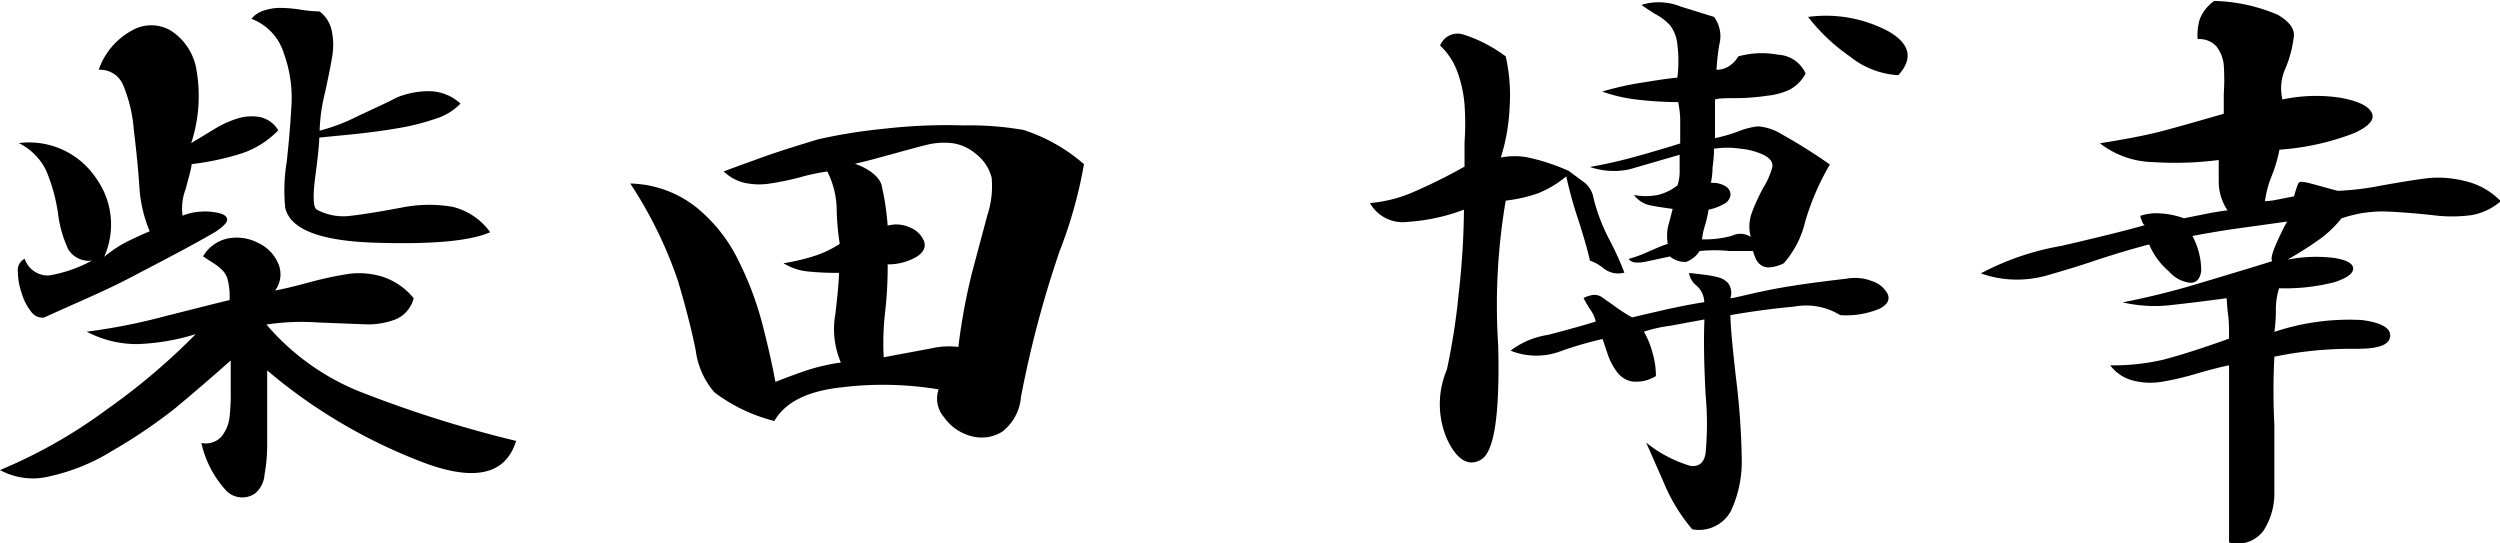 <svg xmlns="http://www.w3.org/2000/svg" viewBox="0 0 132.96 28.88"><title>アセット 1</title><g id="レイヤー_2" data-name="レイヤー 2"><g id="レイヤー_2-2" data-name="レイヤー 2"><path d="M12.13,12.68a2.47,2.47,0,0,1,1.58.23A2.11,2.11,0,0,1,14.79,14a1.43,1.43,0,0,1-.16,1.45c.39-.07,1-.21,1.84-.44a18.71,18.71,0,0,1,2.12-.45,4.24,4.24,0,0,1,1.76.16A3.56,3.56,0,0,1,22,15.86,1.64,1.64,0,0,1,21,17a4.1,4.1,0,0,1-1.55.25l-2.54-.1a12.48,12.48,0,0,0-2.74.11,12.8,12.8,0,0,0,5.28,3.69,63.66,63.66,0,0,0,8,2.5q-.87,2.81-5.31,1a28.34,28.34,0,0,1-7.93-4.75c0,.15,0,.66,0,1.53s0,1.63,0,2.27a9.15,9.15,0,0,1-.14,1.74,1.44,1.44,0,0,1-.5,1A1.19,1.19,0,0,1,12,26.06a5.52,5.52,0,0,1-1.29-2.5,1.14,1.14,0,0,0,1.05-.32,2,2,0,0,0,.45-1.08,10.62,10.62,0,0,0,.06-1.41c0-.49,0-1,0-1.58-1,.89-2,1.75-3,2.58A28.12,28.12,0,0,1,5.93,24a10.6,10.6,0,0,1-3.24,1.32A3.66,3.66,0,0,1,0,25a26.9,26.9,0,0,0,5.69-3.23,34.59,34.59,0,0,0,4.72-4,11.7,11.7,0,0,1-3.11.53,5.72,5.72,0,0,1-2.69-.66,31.59,31.59,0,0,0,4.16-.82c1.74-.44,2.88-.73,3.44-.86a3.87,3.87,0,0,0-.08-1,1.2,1.2,0,0,0-.24-.52,2.65,2.65,0,0,0-.53-.44c-.25-.16-.44-.28-.56-.37A2,2,0,0,1,12.13,12.68ZM7,1.63a2.06,2.06,0,0,1,2.09,0,3.07,3.07,0,0,1,1.36,2.09,8.08,8.08,0,0,1-.28,3.89l1.29-.78a5.36,5.36,0,0,1,1.18-.53,2.55,2.55,0,0,1,1.16-.08,1.51,1.51,0,0,1,1,.71,4.86,4.86,0,0,1-1.92,1.22,14.53,14.53,0,0,1-2.69.58c0,.18-.13.62-.32,1.34a2.81,2.81,0,0,0-.16,1.4,2.91,2.91,0,0,1,.92-.21,3.14,3.14,0,0,1,1,.07c.3.07.45.19.45.35s-.21.38-.64.66C9.87,13.25,8.38,14,7,14.73s-3,1.4-4.66,2.16a.73.73,0,0,1-.68-.31,2.86,2.86,0,0,1-.51-1,3.58,3.58,0,0,1-.2-1.12.69.69,0,0,1,.36-.7,1.3,1.3,0,0,0,1.3.89,7.33,7.33,0,0,0,2.28-.79,1.29,1.29,0,0,1-1.26-.6,6.39,6.39,0,0,1-.55-1.95,9.24,9.24,0,0,0-.63-2.25A3.18,3.18,0,0,0,1,7.61,4.29,4.29,0,0,1,5.14,9.52a4.21,4.21,0,0,1,.4,4.14A7.2,7.2,0,0,1,6.48,13c.3-.17.79-.4,1.48-.7a7.3,7.3,0,0,1-.55-2.4C7.35,9,7.25,8,7.12,6.93A7.81,7.81,0,0,0,6.54,4.5a1.33,1.33,0,0,0-1.29-.79A3.78,3.78,0,0,1,7,1.63ZM14.07.55a2.65,2.65,0,0,1,.85-.13,7,7,0,0,1,1.1.1A7.65,7.65,0,0,0,17,.61a1.75,1.75,0,0,1,.66,1.11,3.72,3.72,0,0,1,0,1.33c-.07.44-.2,1.07-.38,1.9a9.17,9.17,0,0,0-.28,2,10,10,0,0,0,2-.76c.89-.42,1.59-.73,2.09-1a4.54,4.54,0,0,1,1.69-.34,2.48,2.48,0,0,1,1.71.66,3.1,3.1,0,0,1-1.34.81,12.16,12.16,0,0,1-2.06.51c-.76.13-1.6.24-2.51.33s-1.45.14-1.6.16c0,.3-.07,1-.21,2.06s-.11,1.67.08,1.77a3,3,0,0,0,1.86.32c.69-.08,1.58-.23,2.65-.43A7.36,7.36,0,0,1,24.07,11a3.47,3.47,0,0,1,2,1.35C25,12.82,23,13,20,12.91s-4.57-.72-4.83-1.86a9.25,9.25,0,0,1,.08-2.45c.14-1.28.22-2.35.26-3.2a6.91,6.91,0,0,0-.42-2.58A2.85,2.85,0,0,0,13.37,1,1.43,1.43,0,0,1,14.07.55Z"/><path d="M54.43,6.91a9.25,9.25,0,0,1,3.22,1.82,24.09,24.09,0,0,1-1.3,4.64,56.56,56.56,0,0,0-2.05,7.74,2.59,2.59,0,0,1-1,1.85,2.06,2.06,0,0,1-1.66.23,2.53,2.53,0,0,1-1.43-1,1.5,1.5,0,0,1-.29-1.48,18,18,0,0,0-5.16-.11c-1.85.2-3,.8-3.58,1.79A8.92,8.92,0,0,1,38,20.87a4.25,4.25,0,0,1-1-2.24c-.2-1-.51-2.24-.94-3.68a22.48,22.48,0,0,0-2.54-5.19A5.87,5.87,0,0,1,37,11a8.31,8.31,0,0,1,2.27,2.85,17.21,17.21,0,0,1,1.28,3.4q.44,1.71.69,3.06c.69-.27,1.29-.49,1.81-.66a11.11,11.11,0,0,1,1.67-.37,4.54,4.54,0,0,1-.29-2.59c.13-1.11.19-1.83.19-2.18a14,14,0,0,1-1.72-.08A3,3,0,0,1,41.67,14a10.87,10.87,0,0,0,1.59-.37,5.62,5.62,0,0,0,1.4-.66,13.75,13.75,0,0,1-.16-1.74A4.66,4.66,0,0,0,44,9.12a10.72,10.72,0,0,0-1.45.31,15.45,15.45,0,0,1-1.73.35,3.69,3.69,0,0,1-1.24-.06,2.4,2.4,0,0,1-1.09-.6c.21-.09.86-.32,1.93-.71s2.11-.7,3.09-1A28.29,28.29,0,0,1,47,6.85a28.89,28.89,0,0,1,4.24-.18A16.75,16.75,0,0,1,54.43,6.91Zm-7.53,3A14.1,14.1,0,0,1,47.21,12a1.73,1.73,0,0,1,1.21.11,1.31,1.31,0,0,1,.72.71c.11.29,0,.56-.33.8a3,3,0,0,1-1.6.44,21.4,21.4,0,0,1-.14,2.58A14,14,0,0,0,47,19l2.52-.47a4.24,4.24,0,0,1,1.45-.08,31.65,31.65,0,0,1,.74-4l.8-3a4.93,4.93,0,0,0,.23-2,2.33,2.33,0,0,0-.87-1.29,2.42,2.42,0,0,0-1.26-.55,3.87,3.87,0,0,0-1.27.08c-.42.1-1,.26-1.87.5s-1.5.41-2,.52C46.29,9,46.79,9.44,46.9,9.89Z"/><path d="M80.29,5.66a10.45,10.45,0,0,1-.47,2.72,3.68,3.68,0,0,1,1.47,0,10.78,10.78,0,0,1,2.14.71l.79.58a1.35,1.35,0,0,1,.53.87,9.85,9.85,0,0,0,.85,2.22,15.71,15.71,0,0,1,.79,1.74,1.25,1.25,0,0,1-1.12-.24,2.32,2.32,0,0,0-.71-.4c-.11-.49-.32-1.25-.65-2.26a21.66,21.66,0,0,1-.61-2.22,5.6,5.6,0,0,1-1.5.9,8,8,0,0,1-1.72.39,33.08,33.08,0,0,0-.4,7.7c.09,3.61-.2,5.63-.89,6.06s-1.34,0-1.84-1.1a4.68,4.68,0,0,1,0-3.67,35,35,0,0,0,.63-4.06,42.55,42.55,0,0,0,.28-4.45,10.26,10.26,0,0,1-3,.65,2,2,0,0,1-2-1,7.35,7.35,0,0,0,2.34-.6,29.11,29.11,0,0,0,2.69-1.34c0-.15,0-.58,0-1.3a14,14,0,0,0,0-2,6.61,6.61,0,0,0-.37-1.71,3.62,3.62,0,0,0-.93-1.43,1,1,0,0,1,1.25-.58A7.59,7.59,0,0,1,80.08,3,9.34,9.34,0,0,1,80.29,5.66ZM90.55,14.6a5.28,5.28,0,0,1,.87.16,1,1,0,0,1,.52.34.9.9,0,0,1,.09.76c.18,0,.81-.18,1.92-.41s2.53-.43,4.27-.63a2.47,2.47,0,0,1,1.34.13,1.41,1.41,0,0,1,.84.7c.11.29,0,.54-.44.77a4.59,4.59,0,0,1-2.09.34,3.48,3.48,0,0,0-2.47-.45c-1.11.1-2.23.25-3.37.45,0,.51.1,1.61.29,3.28a39.6,39.6,0,0,1,.31,4.24,6.28,6.28,0,0,1-.56,2.87,1.93,1.93,0,0,1-2.07,1,9.48,9.48,0,0,1-1.53-2.52l-.92-2.09a6.85,6.85,0,0,0,2.36,1.24c.45.05.72-.17.8-.68a16.76,16.76,0,0,0,0-3.11c-.08-1.57-.11-2.91-.06-4l-1.85.34a7.23,7.23,0,0,0-1.37.31,4.68,4.68,0,0,1,.46,1.13A4.51,4.51,0,0,1,88.07,20a2,2,0,0,1-1.26.29,1.28,1.28,0,0,1-.82-.52,3.4,3.4,0,0,1-.47-.88c-.1-.31-.2-.6-.29-.86a19.65,19.65,0,0,0-2.15.62,3.68,3.68,0,0,1-2.74,0,4.3,4.3,0,0,1,2-.84c1.13-.3,2-.54,2.53-.71a1.76,1.76,0,0,0-.31-.66,6.38,6.38,0,0,1-.34-.59,1.51,1.51,0,0,1,.57-.17.76.76,0,0,1,.37.1l.64.45a9,9,0,0,0,1,.65l1.76-.41c.91-.2,1.61-.33,2.08-.4a1.22,1.22,0,0,0-.4-.87,1.06,1.06,0,0,1-.41-.68C90,14.53,90.19,14.56,90.55,14.6ZM89.39.35,91.16.9a1.73,1.73,0,0,1,.28,1.47,12.75,12.75,0,0,0-.15,1.34,1.19,1.19,0,0,0,.68-.2A1.53,1.53,0,0,0,92.45,3a4.61,4.61,0,0,1,2.11-.09,1.69,1.69,0,0,1,1.47,1,2.1,2.1,0,0,1-.89.88A3.77,3.77,0,0,1,94,5.09a12.23,12.23,0,0,1-1.58.13c-.63,0-1,0-1.21.07V7.35A9.35,9.35,0,0,0,92.42,7a4.19,4.19,0,0,1,1.06-.28,2.74,2.74,0,0,1,1.26.41,28.58,28.58,0,0,1,2.58,1.62A13.42,13.42,0,0,0,96,11.81,5.09,5.09,0,0,1,94.87,14a1.94,1.94,0,0,1-.77.22.69.69,0,0,1-.47-.14.84.84,0,0,1-.26-.34c-.05-.13-.1-.26-.14-.39l-1.24,0a8.06,8.06,0,0,0-1.6,0,1.45,1.45,0,0,1-.71.58,1.3,1.3,0,0,1-.87-.29l-1.3.28c-.47.09-.76.05-.89-.15a7,7,0,0,0,1.08-.4c.46-.2.79-.34,1-.4a2.46,2.46,0,0,1,0-.86c.07-.27.15-.58.26-1q-.9-.12-1.29-.21a1.47,1.47,0,0,1-.77-.53,3.31,3.31,0,0,0,1.26,0,2.63,2.63,0,0,0,1.06-.52,2.44,2.44,0,0,0,.11-.62c0-.23,0-.57,0-1L86.68,9a3.9,3.9,0,0,1-2.12-.12c.73-.13,1.51-.3,2.35-.53s1.65-.47,2.45-.72c0-.54,0-1,0-1.29a5,5,0,0,0-.11-.91A19,19,0,0,1,87,5.29a8.56,8.56,0,0,1-1.79-.42,16.08,16.08,0,0,1,2.21-.49c.91-.15,1.51-.23,1.79-.25a7.13,7.13,0,0,0,0-1.76,2,2,0,0,0-.37-1A2.79,2.79,0,0,0,88,.73C87.65.5,87.4.34,87.3.26A3.11,3.11,0,0,1,89.39.35Zm3.18,7.56a4.61,4.61,0,0,0-1.41,0,7.6,7.6,0,0,1-.08,1c0,.44-.08.72-.08.82a1.24,1.24,0,0,1,.82.21.49.49,0,0,1,.21.47.63.63,0,0,1-.37.45,2.54,2.54,0,0,1-.79.29,7,7,0,0,1-.21.9,3.75,3.75,0,0,0-.14.68,5.44,5.44,0,0,0,1.59-.19,1,1,0,0,1,1,.06,2.17,2.17,0,0,1,.06-1.29A10.61,10.61,0,0,1,93.77,10a4.19,4.19,0,0,0,.49-1.11q.06-.37-.42-.63A3.65,3.65,0,0,0,92.57,7.91ZM98.38,3A10.05,10.05,0,0,1,96.16.9a7.08,7.08,0,0,1,4.3.78c1.13.66,1.3,1.44.5,2.32A4.54,4.54,0,0,1,98.38,3Z"/><path d="M121.15.79c.59.35.87.72.85,1.11a6.34,6.34,0,0,1-.43,1.69,2.56,2.56,0,0,0-.18,1.7,8.59,8.59,0,0,1,3.09-.09c.91.17,1.46.42,1.65.78s-.11.72-.9,1.09a13.57,13.57,0,0,1-4,.89,7.68,7.68,0,0,1-.42,1.42,5.41,5.41,0,0,0-.35,1.32,4,4,0,0,0,.64-.08l.91-.18a5.22,5.22,0,0,1,.21-.66.18.18,0,0,1,.19-.11,2.13,2.13,0,0,1,.45.08l1.47.4a15,15,0,0,0,2.36-.29c1.07-.19,1.89-.32,2.47-.39a5.77,5.77,0,0,1,1.9.15A3.85,3.85,0,0,1,133,10.7a3.22,3.22,0,0,1-1.55.74,7.72,7.72,0,0,1-2.09,0c-.86-.09-1.68-.16-2.45-.19a6.58,6.58,0,0,0-2.39.37,5.67,5.67,0,0,1-1.11,1.07c-.44.32-1,.69-1.75,1.12a7.73,7.73,0,0,1,2.49-.09c.64.1,1,.29,1,.56s-.33.51-1,.73a10.58,10.58,0,0,1-2.94.32,3.78,3.78,0,0,0-.17,1.22,7.83,7.83,0,0,1-.08,1.1,12.54,12.54,0,0,1,4.64-.63c1.09.14,1.6.45,1.51.92s-.77.63-2,.61a20.24,20.24,0,0,0-4.15.42,35.61,35.61,0,0,0,0,3.64c0,1.61,0,2.82,0,3.63a3.64,3.64,0,0,1-.59,2,1.71,1.71,0,0,1-1.82.61V19.43c-.37.07-.92.21-1.66.42a14.64,14.64,0,0,1-1.89.45,3.65,3.65,0,0,1-1.51-.05,2.19,2.19,0,0,1-1.26-.82,11.84,11.84,0,0,0,2.82-.3c.81-.21,2-.58,3.5-1.12,0-.49,0-.91-.05-1.27s-.06-.65-.08-.88c-1.1.15-2.1.27-3,.37a7.5,7.5,0,0,1-2.53-.15c1.23-.24,2.48-.54,3.76-.92s2.68-.8,4.2-1.27c-.1-.11,0-.48.29-1.11s.48-1,.52-1l-2.88.4c-.81.12-1.54.25-2.18.37a3.88,3.88,0,0,1,.47,1.86c-.06.42-.25.63-.58.63a1.72,1.72,0,0,1-1.11-.58A3.88,3.88,0,0,1,114.3,13c-.88.23-1.9.53-3,.9s-2,.62-2.47.76a6,6,0,0,1-1.63.21,5.7,5.7,0,0,1-1.85-.33,14.18,14.18,0,0,1,4.27-1.46c2.12-.49,3.6-.86,4.46-1.11-.06,0-.12-.08-.17-.23a1.1,1.1,0,0,1-.08-.26,2.63,2.63,0,0,1,1.06-.13,4.28,4.28,0,0,1,1.26.26l1.19-.24c.51-.1.89-.16,1.13-.18A2.75,2.75,0,0,1,118,9.65c0-.63,0-1,0-1.14a18.07,18.07,0,0,1-3.51.11,4.77,4.77,0,0,1-2.81-1c1.27-.2,2.26-.39,3-.57s1.91-.52,3.59-1c0-.13,0-.49,0-1.08a11.51,11.51,0,0,0,0-1.5,1.92,1.92,0,0,0-.39-1,1.23,1.23,0,0,0-1-.39A2.88,2.88,0,0,1,117,1a2.16,2.16,0,0,1,.76-.95A9.16,9.16,0,0,1,121.15.79Z"/></g></g></svg>